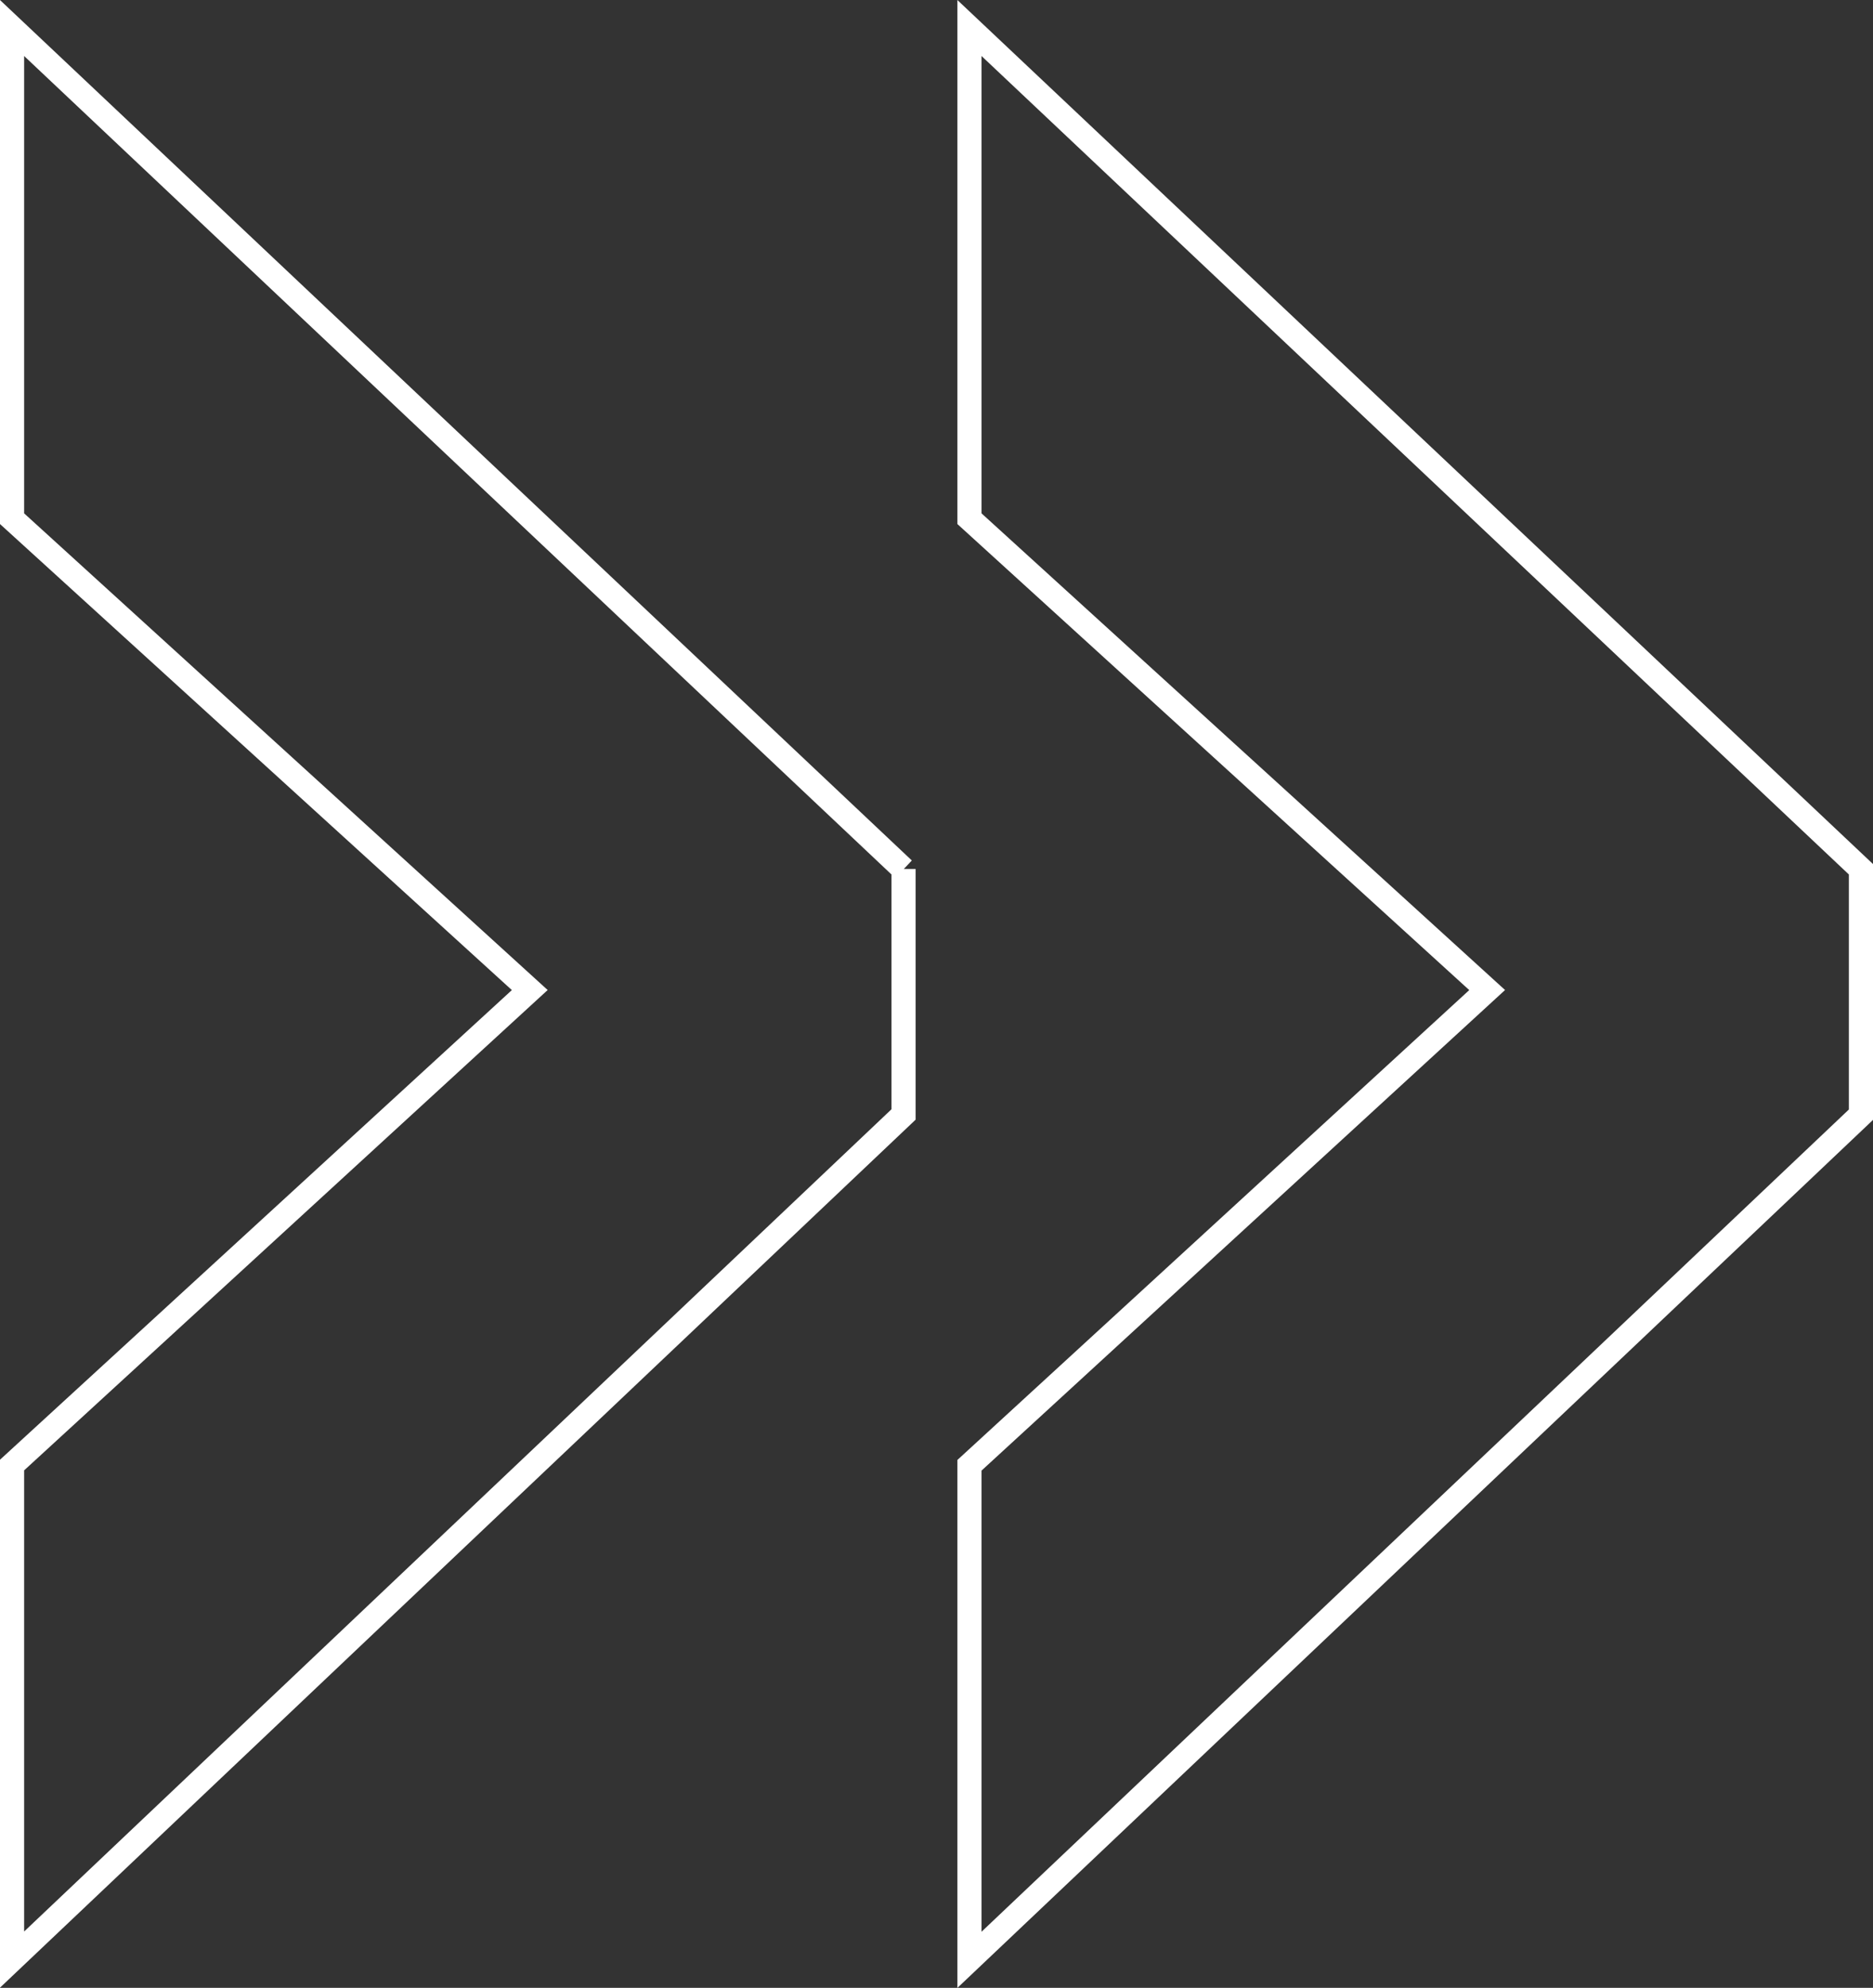 <?xml version="1.0" encoding="UTF-8"?><svg id="a" xmlns="http://www.w3.org/2000/svg" xmlns:xlink="http://www.w3.org/1999/xlink" viewBox="0 0 77.57 82.28"><rect x="0" y="0" width="77.57" height="82.28" fill="#333333" stroke="none"/><defs><style>.c{stroke:#fff;}.c,.d{fill:none;}.e{clip-path:url(#b);}</style><clipPath id="b"><rect class="d" x="0" width="77.57" height="82.28"/></clipPath></defs><g class="e"><path class="c" d="M77.07,35.98L40.15,1.16V21.47l21.44,19.51-21.44,19.67v20.47l36.92-34.98v-10.16Zm-39.65,0L.5,1.16V21.47l21.44,19.51L.5,60.64v20.47L37.42,46.13v-10.16Z"/></g></svg>